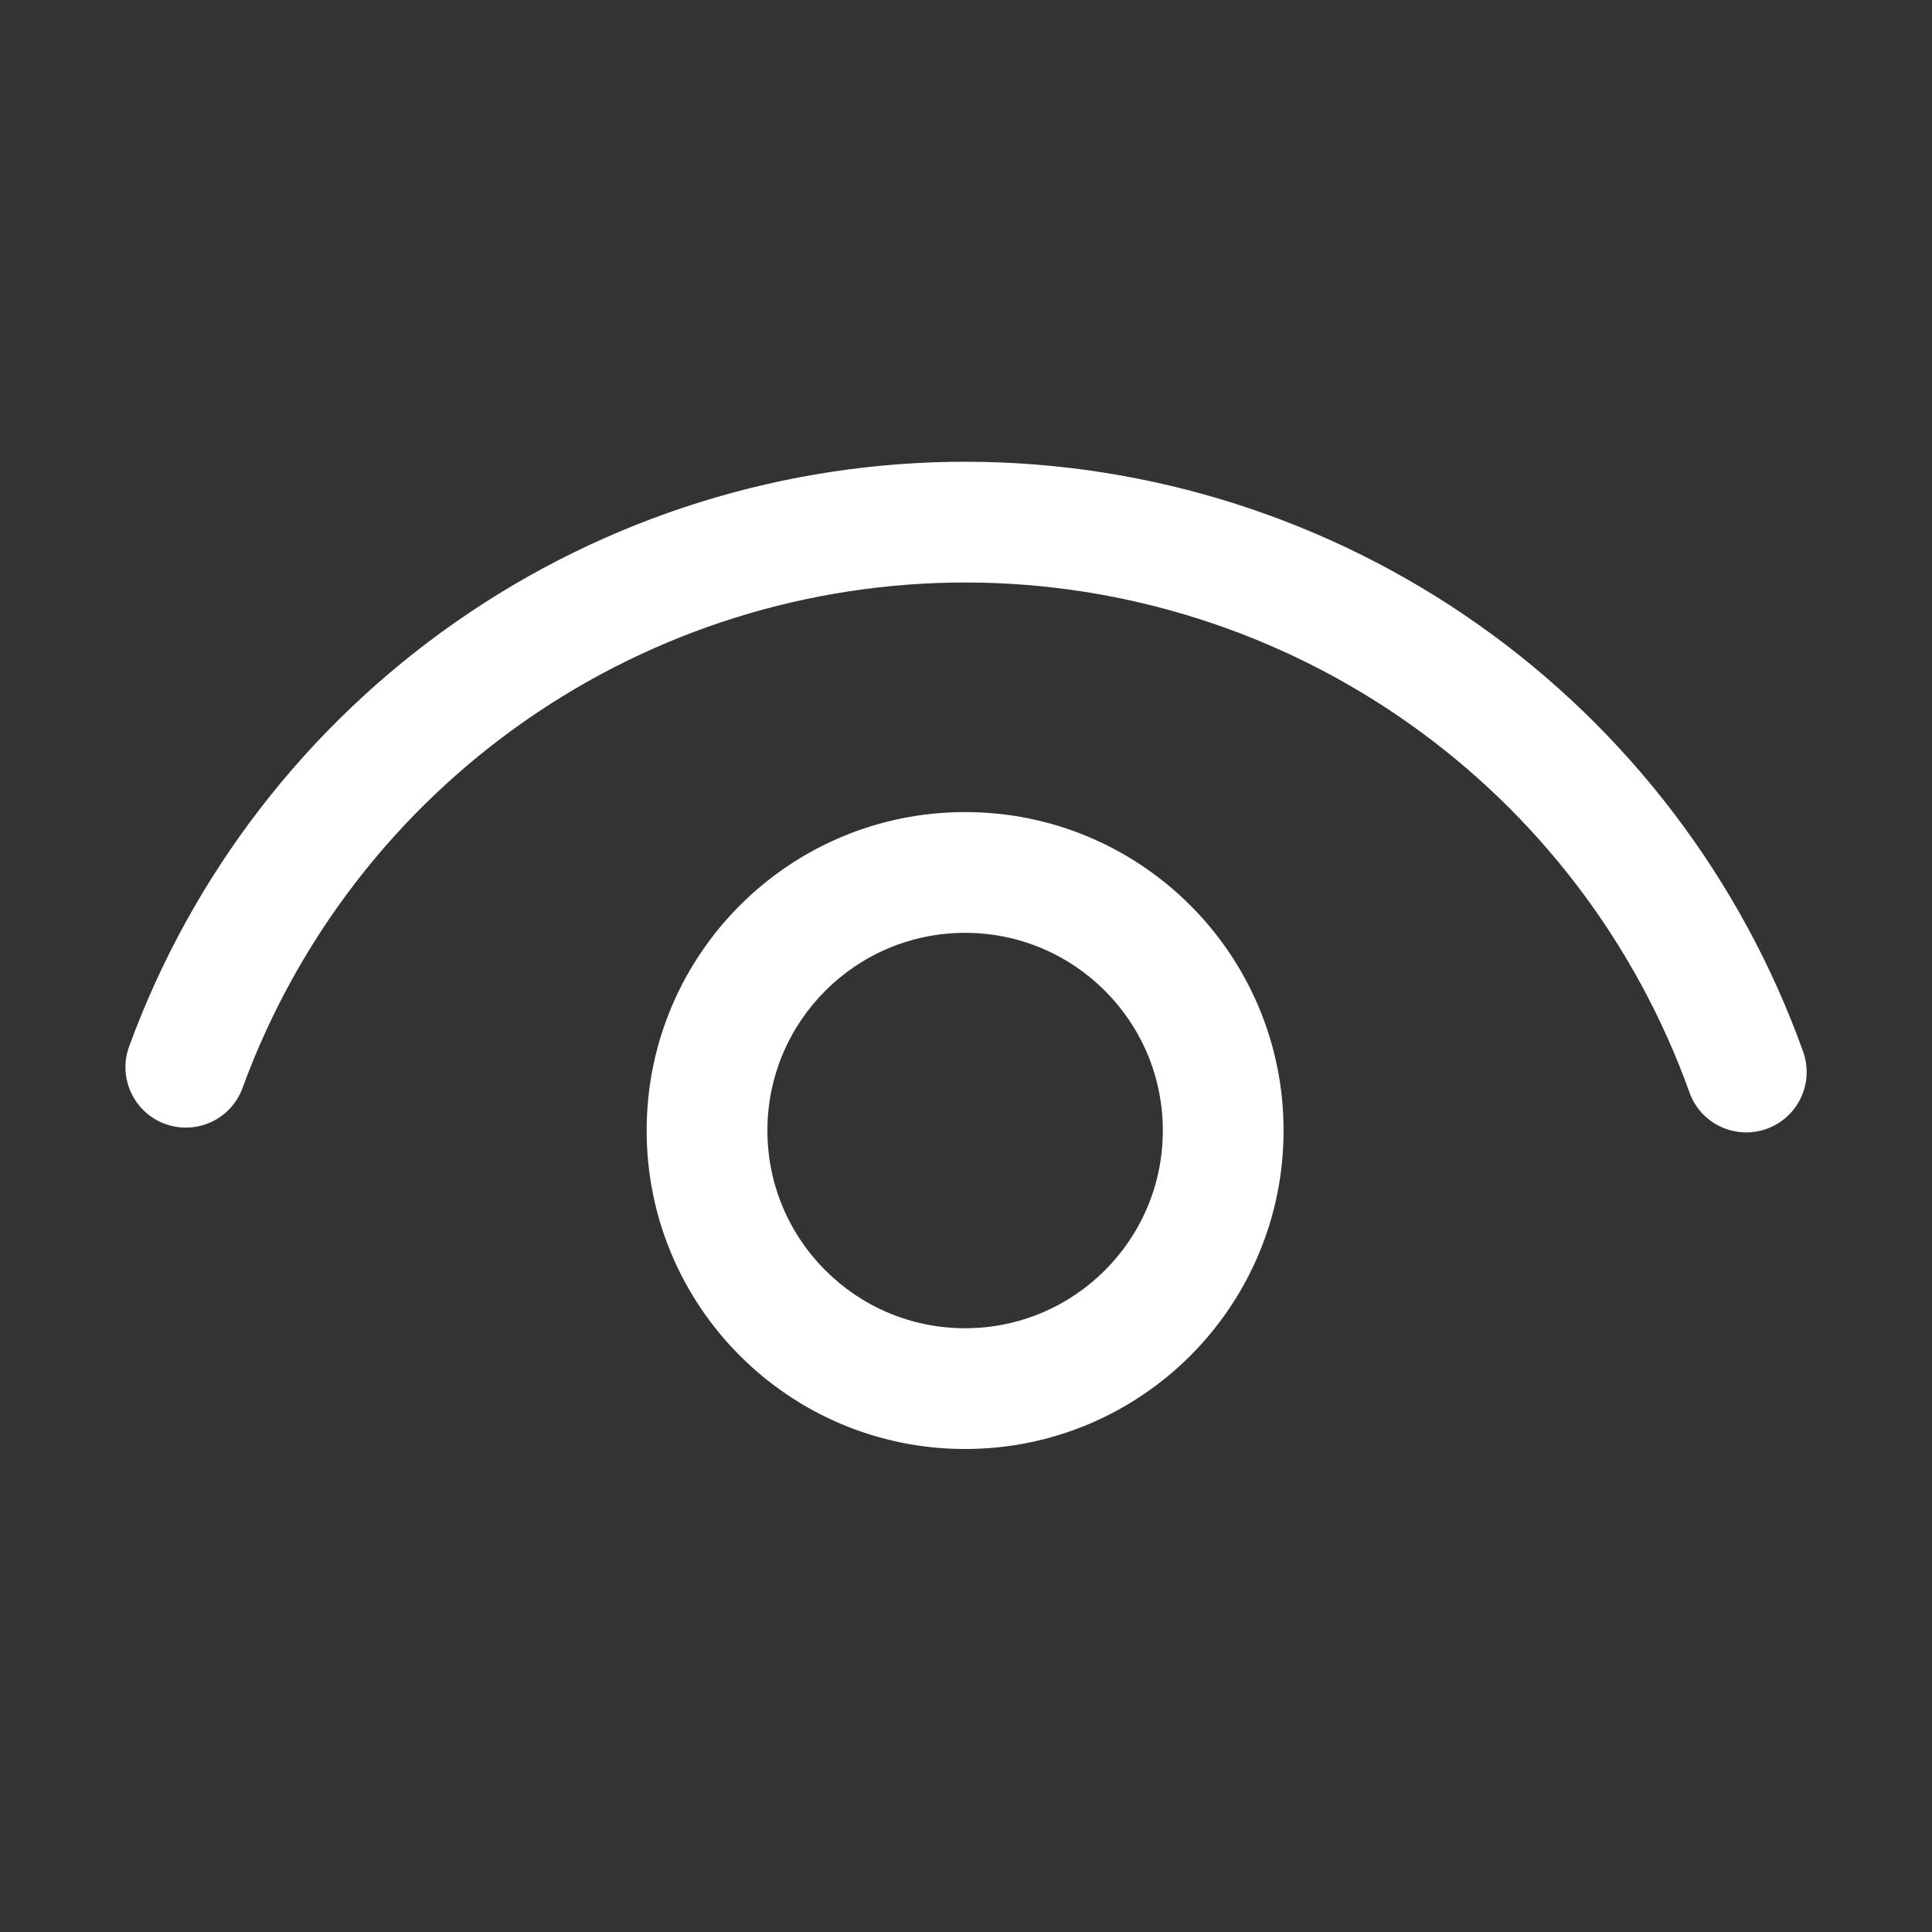 <svg width="24" height="24" viewBox="0 0 24 24" fill="none" xmlns="http://www.w3.org/2000/svg">
<rect x="0" y="0" width="24" height="24" fill="#333333" stroke="none"/>
<path fill-rule="evenodd" clip-rule="evenodd" d="M6.525 8.953C8.136 7.83 10.055 7.23 12.019 7.236C13.984 7.242 15.899 7.854 17.503 8.987C19.108 10.12 20.324 11.721 20.987 13.57C21.126 13.96 21.556 14.163 21.946 14.023C22.336 13.883 22.538 13.454 22.399 13.064C21.632 10.924 20.225 9.073 18.369 7.762C16.512 6.451 14.297 5.743 12.024 5.736C9.751 5.729 7.531 6.423 5.667 7.723C3.803 9.023 2.384 10.865 1.604 13C1.462 13.389 1.662 13.82 2.052 13.962C2.441 14.104 2.871 13.904 3.013 13.515C3.687 11.669 4.913 10.077 6.525 8.953ZM14.445 14.044C14.445 15.4 13.345 16.5 11.989 16.5C10.633 16.5 9.533 15.4 9.533 14.044C9.533 12.688 10.633 11.588 11.989 11.588C13.345 11.588 14.445 12.688 14.445 14.044ZM15.945 14.044C15.945 16.229 14.174 18 11.989 18C9.804 18 8.033 16.229 8.033 14.044C8.033 11.859 9.804 10.088 11.989 10.088C14.174 10.088 15.945 11.859 15.945 14.044Z" fill="white"/>
</svg>
